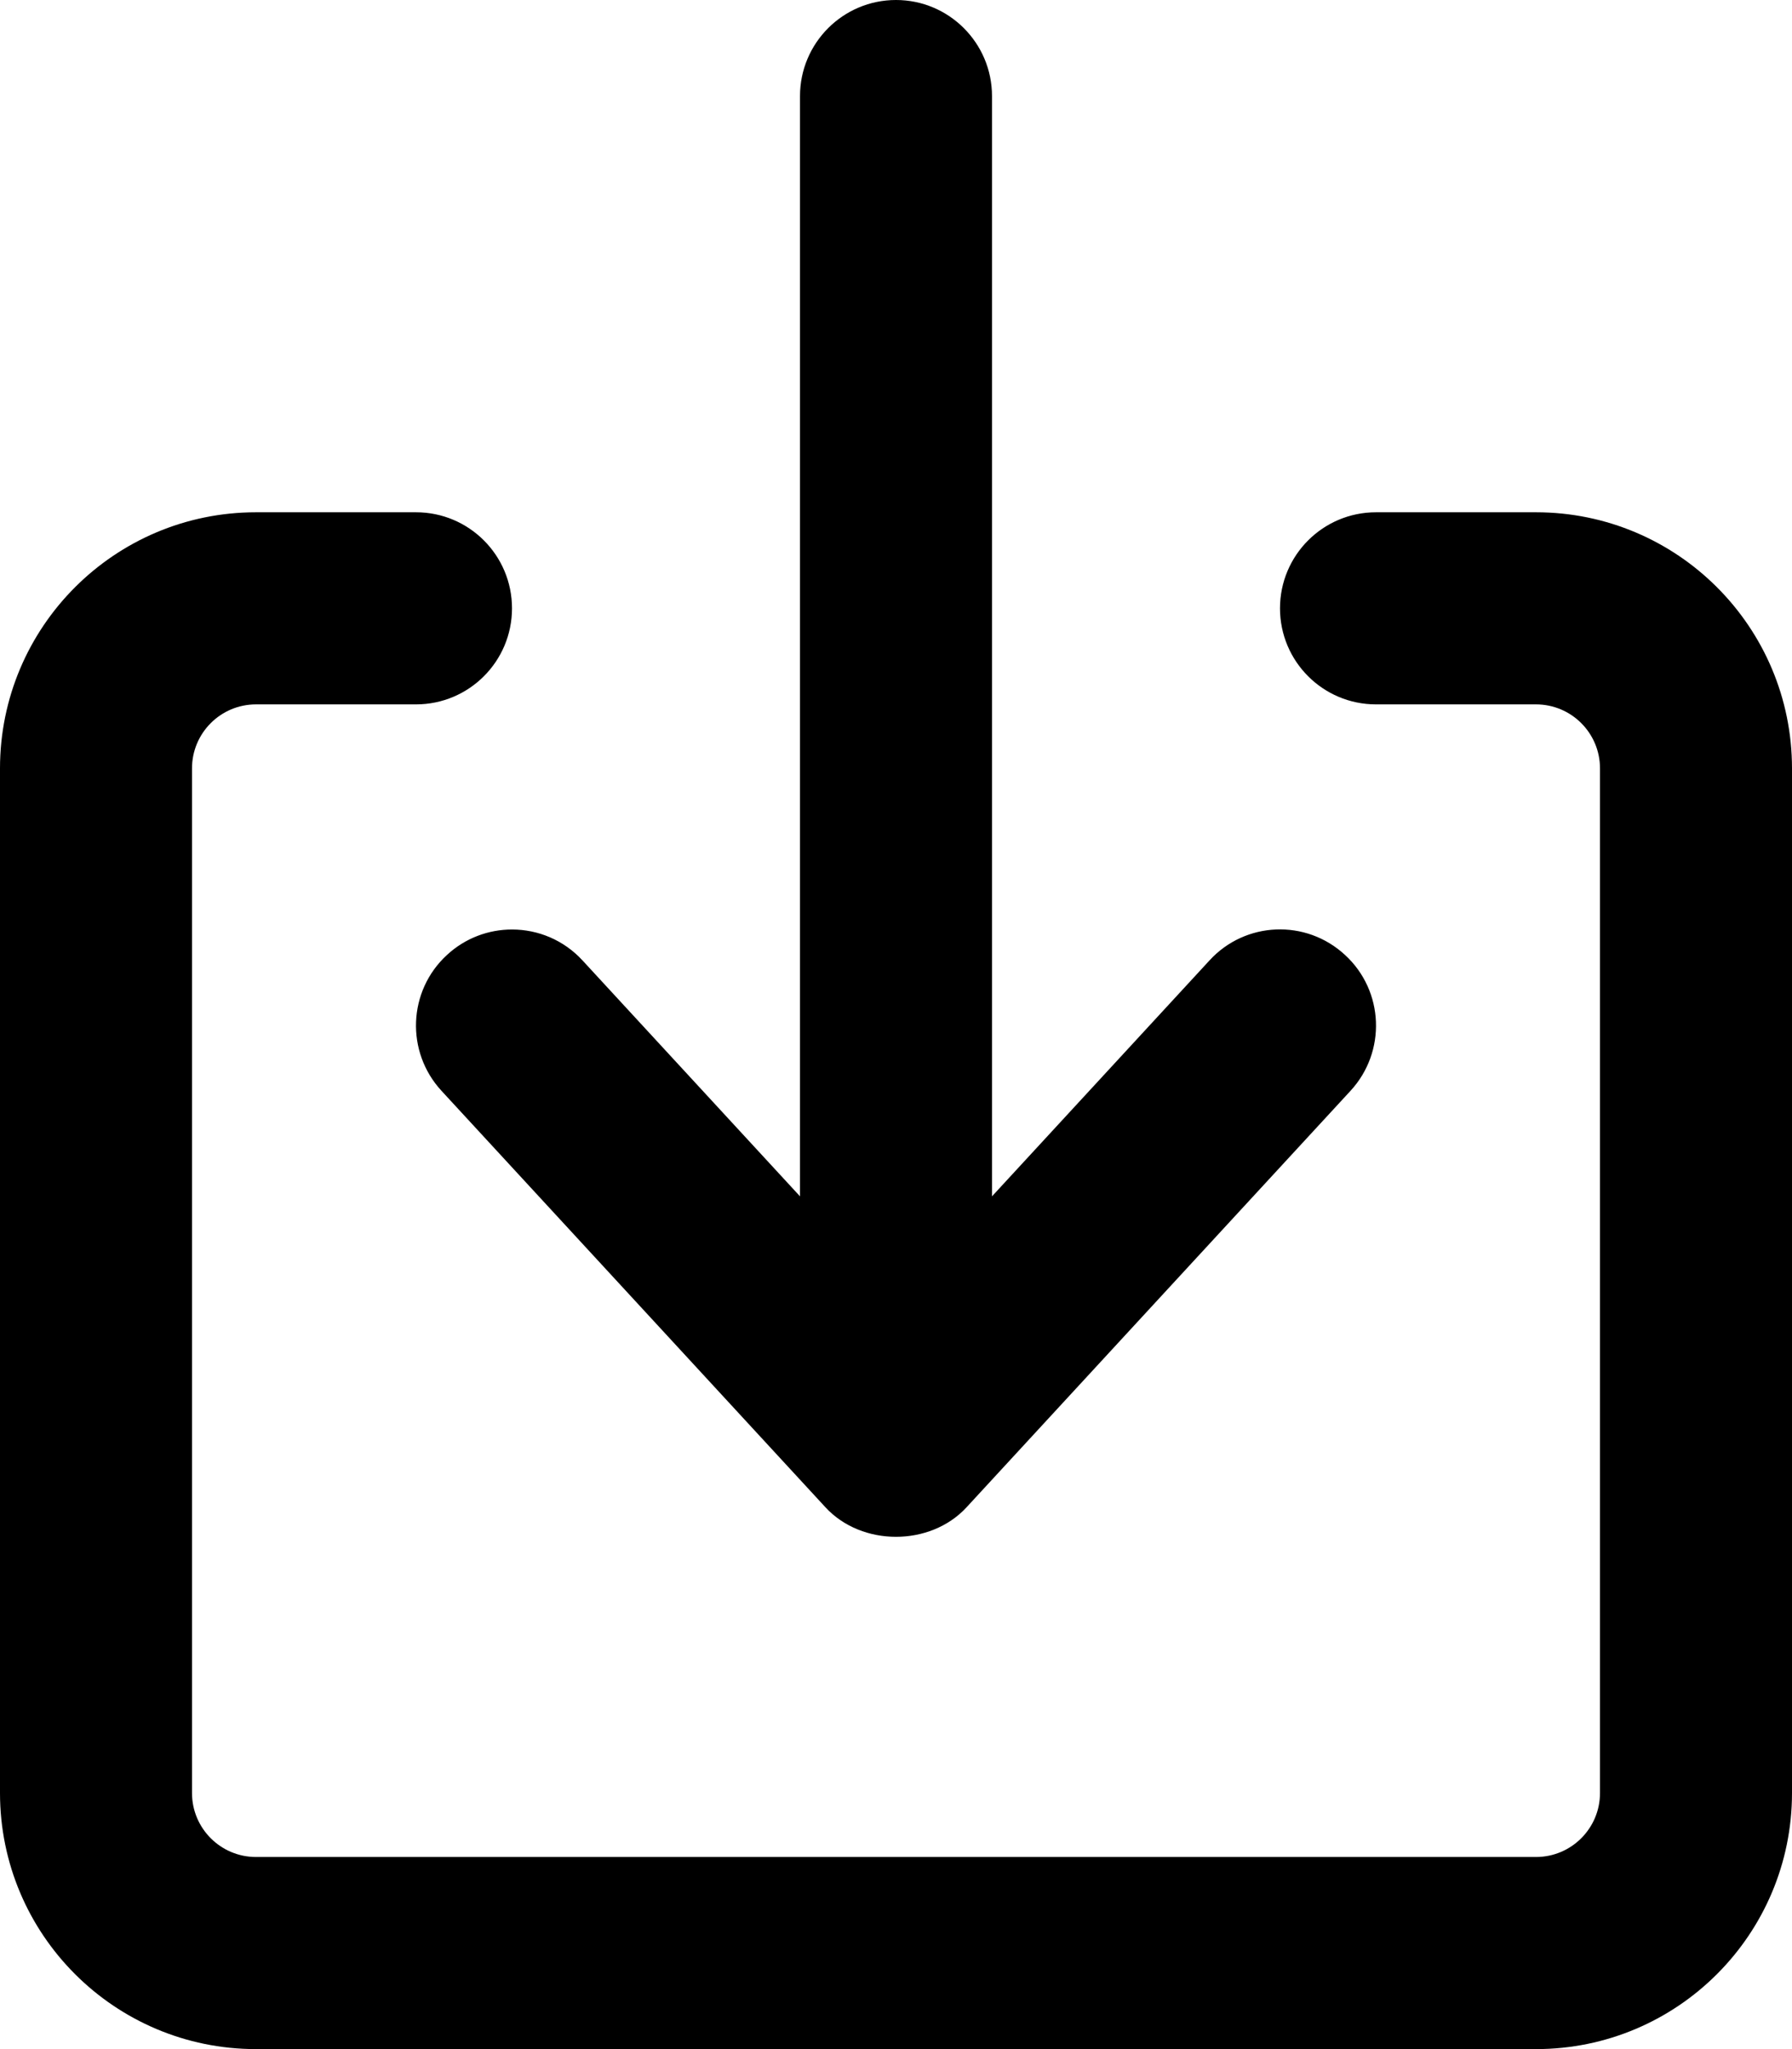 <svg xmlns="http://www.w3.org/2000/svg" viewBox="0 0 448 512"><!-- Font Awesome Pro 6.0.0-alpha2 by @fontawesome - https://fontawesome.com License - https://fontawesome.com/license (Commercial License) --><path d="M384 128H344C330.746 128 320 138.742 320 152C320 165.254 330.746 176 344 176H384C392.836 176 400 183.164 400 192V448C400 456.836 392.836 464 384 464H64C55.164 464 48 456.836 48 448V192C48 183.164 55.164 176 64 176H104C117.254 176 128 165.254 128 152C128 138.742 117.254 128 104 128H64C28.654 128 0 156.652 0 192V448C0 483.344 28.654 512 64 512H384C419.346 512 448 483.344 448 448V192C448 156.652 419.346 128 384 128ZM111.719 238.633C101.969 247.609 101.375 262.805 110.375 272.562L206.375 376.633C215.438 386.453 232.563 386.453 241.625 376.633L337.625 272.562C346.625 262.805 346.031 247.609 336.281 238.633C326.5 229.562 311.313 230.219 302.375 239.977L248 298.922V24.016C248 10.758 237.25 0 224 0S200 10.758 200 24.016V298.922L145.625 239.977C140.906 234.848 134.469 232.25 128 232.25C122.188 232.25 116.344 234.348 111.719 238.633Z"/></svg>